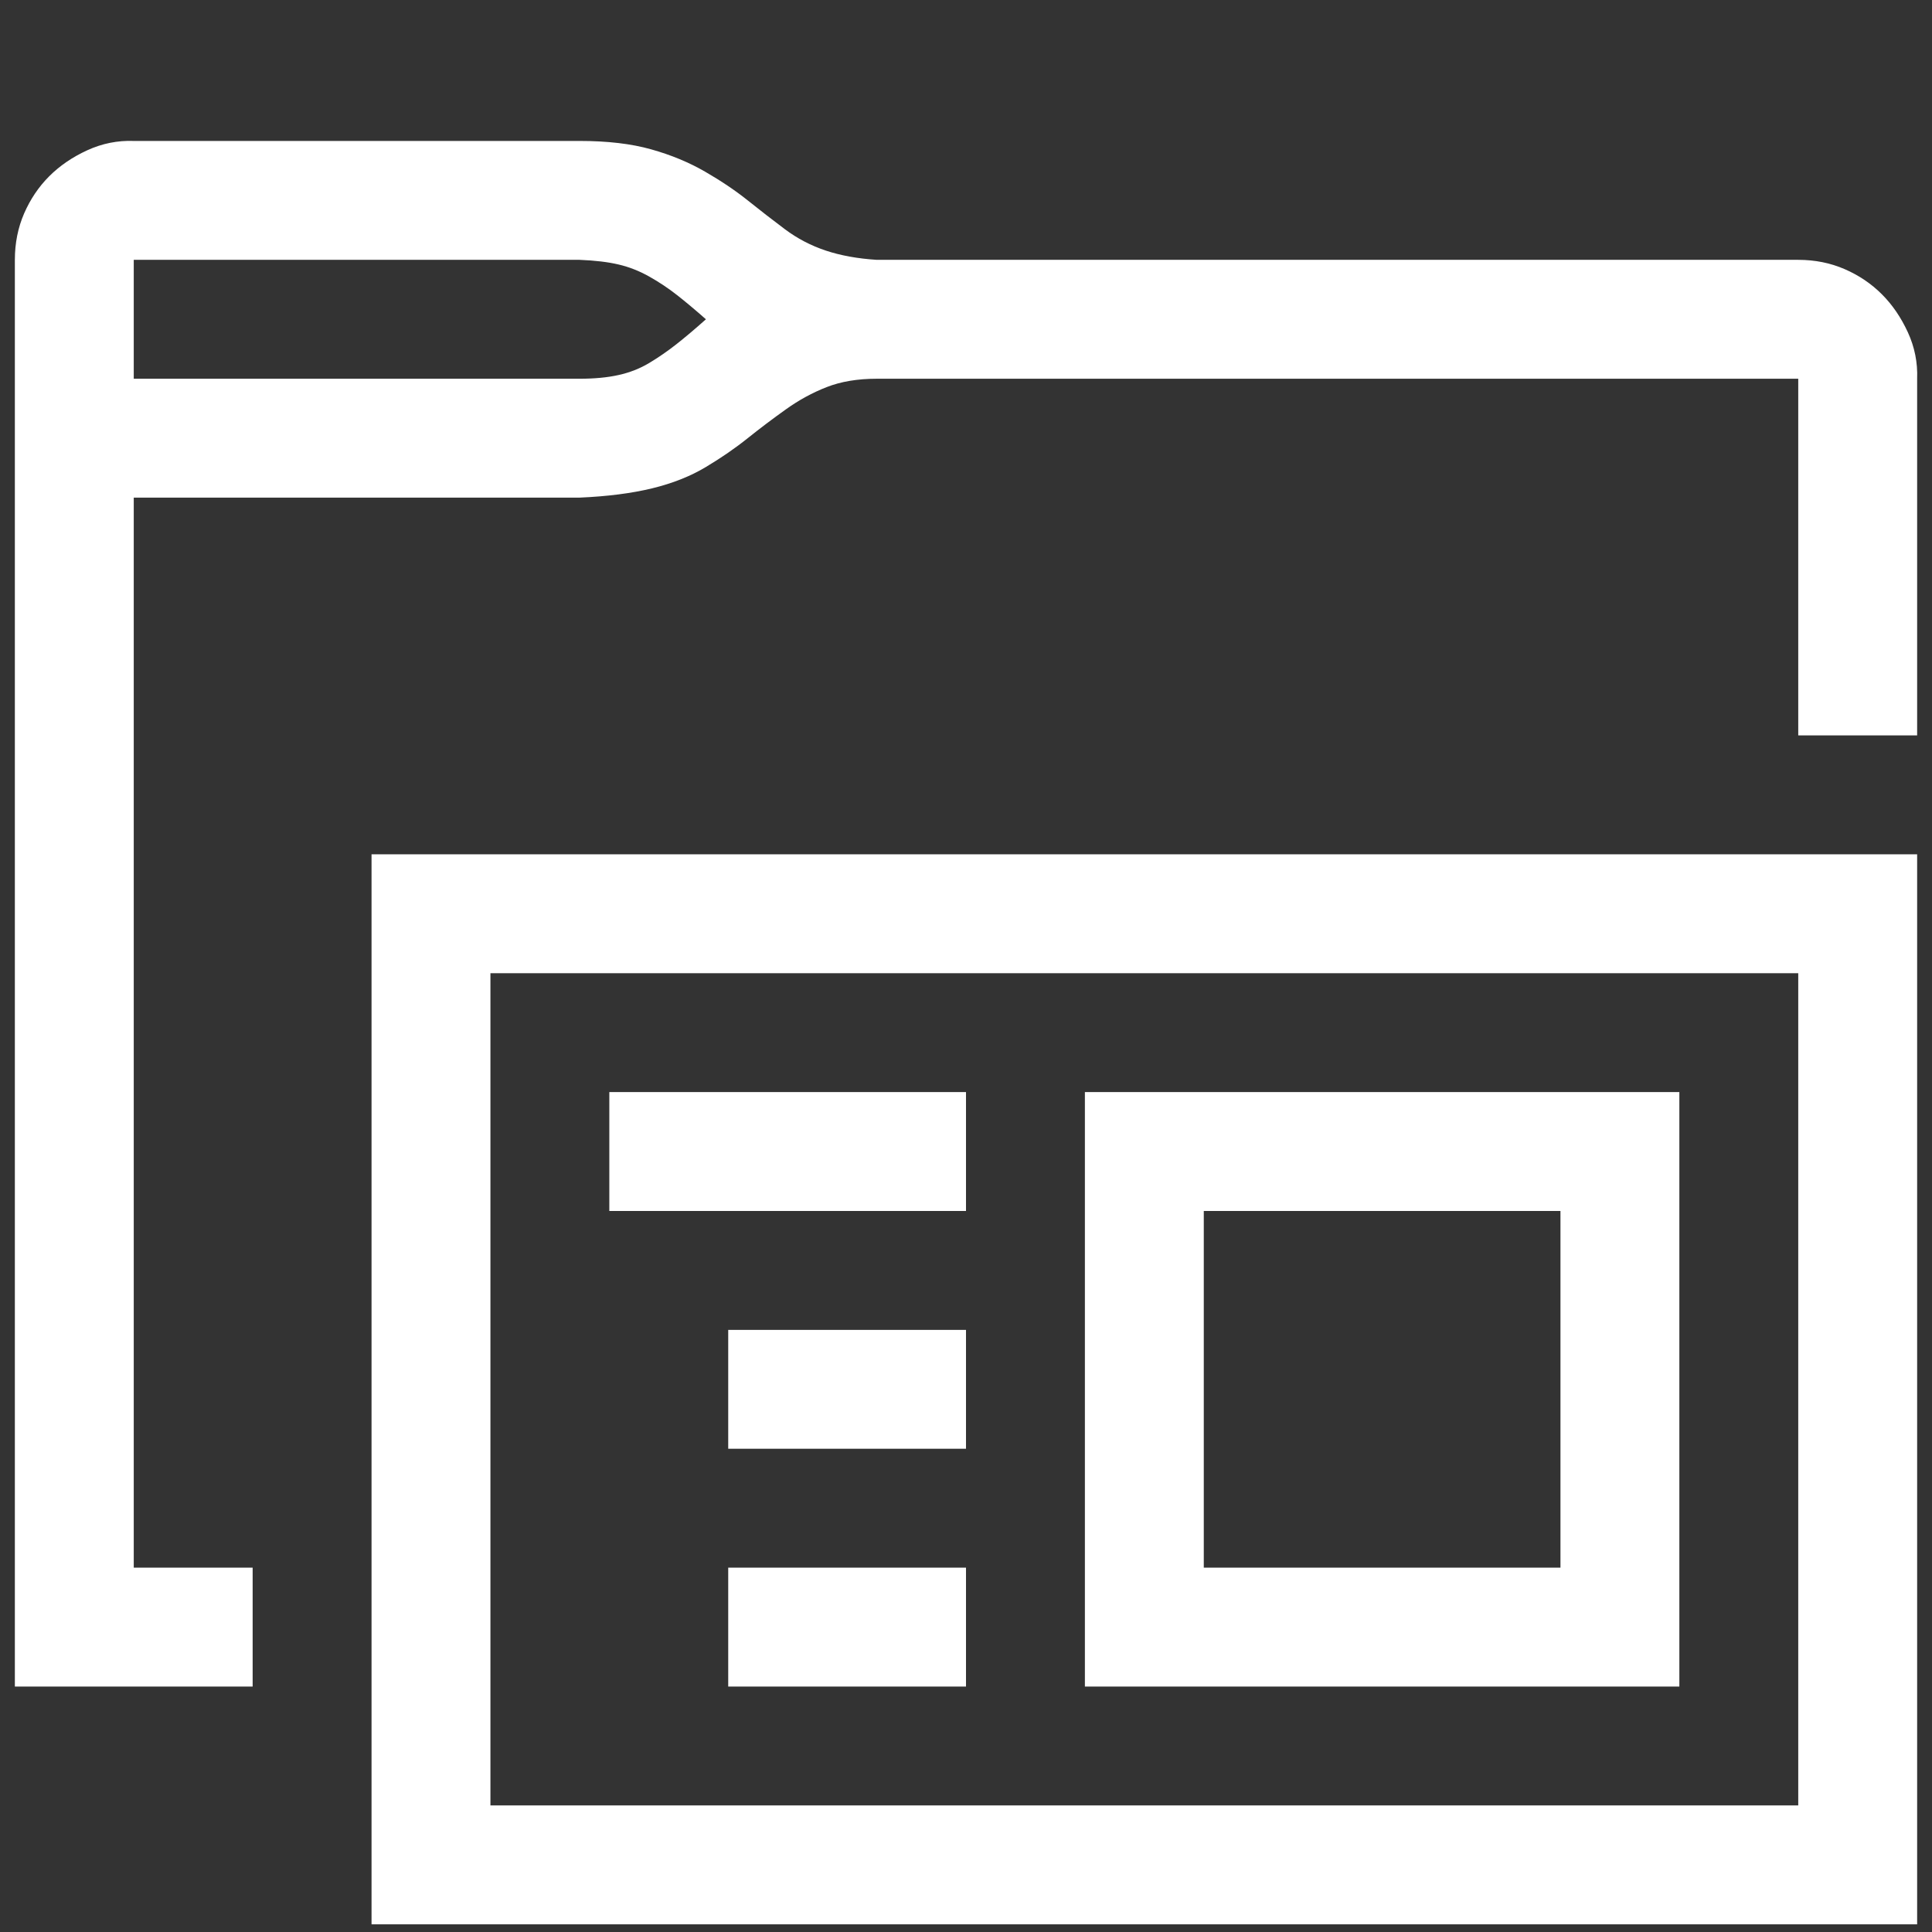 <svg width="65" height="65" viewBox="0 0 65 65" fill="none" xmlns="http://www.w3.org/2000/svg">
<rect x="0" y="0" width="65" height="65" fill="#333333" stroke="none"/>
<g clip-path="url(#clip0_51_182)">
<path d="M19.5 4.742C20.438 4.742 21.24 4.836 21.906 5.024C22.573 5.211 23.177 5.461 23.719 5.774C24.26 6.086 24.74 6.409 25.156 6.742C25.573 7.076 25.99 7.399 26.406 7.711C26.823 8.024 27.281 8.263 27.781 8.43C28.281 8.597 28.854 8.701 29.5 8.742H60.5C61.062 8.742 61.583 8.847 62.062 9.055C62.542 9.263 62.958 9.545 63.312 9.899C63.667 10.253 63.958 10.68 64.188 11.18C64.417 11.68 64.521 12.201 64.5 12.742V24.742H60.5V12.742H29.5C28.854 12.742 28.292 12.836 27.812 13.024C27.333 13.211 26.875 13.461 26.438 13.774C26 14.086 25.573 14.409 25.156 14.742C24.74 15.076 24.271 15.399 23.75 15.711C23.229 16.024 22.625 16.263 21.938 16.43C21.25 16.597 20.438 16.701 19.5 16.742H4.5V52.742H8.5V56.742H0.5V8.742C0.5 8.18 0.604 7.659 0.812 7.18C1.021 6.701 1.302 6.284 1.656 5.93C2.01 5.576 2.438 5.284 2.938 5.055C3.438 4.826 3.958 4.722 4.5 4.742H19.5ZM19.5 12.742C20 12.742 20.438 12.701 20.812 12.617C21.188 12.534 21.531 12.399 21.844 12.211C22.156 12.024 22.458 11.815 22.75 11.586C23.042 11.357 23.375 11.076 23.75 10.742C23.396 10.43 23.073 10.159 22.781 9.93C22.49 9.701 22.177 9.492 21.844 9.305C21.51 9.117 21.167 8.982 20.812 8.899C20.458 8.815 20.021 8.763 19.5 8.742H4.5V12.742H19.5ZM64.5 28.742V64.742H12.5V28.742H64.5ZM60.5 32.742H16.5V60.742H60.5V32.742ZM32.5 40.742H20.5V36.742H32.5V40.742ZM24.5 44.742H32.5V48.742H24.5V44.742ZM24.5 52.742H32.5V56.742H24.5V52.742ZM56.5 56.742H36.5V36.742H56.5V56.742ZM52.5 40.742H40.5V52.742H52.5V40.742Z" fill="white"/>
</g>
<defs>
<clipPath id="clip0_51_182">
<rect width="64" height="64" fill="white" transform="translate(0.5 0.742)"/>
</clipPath>
</defs>
</svg>
